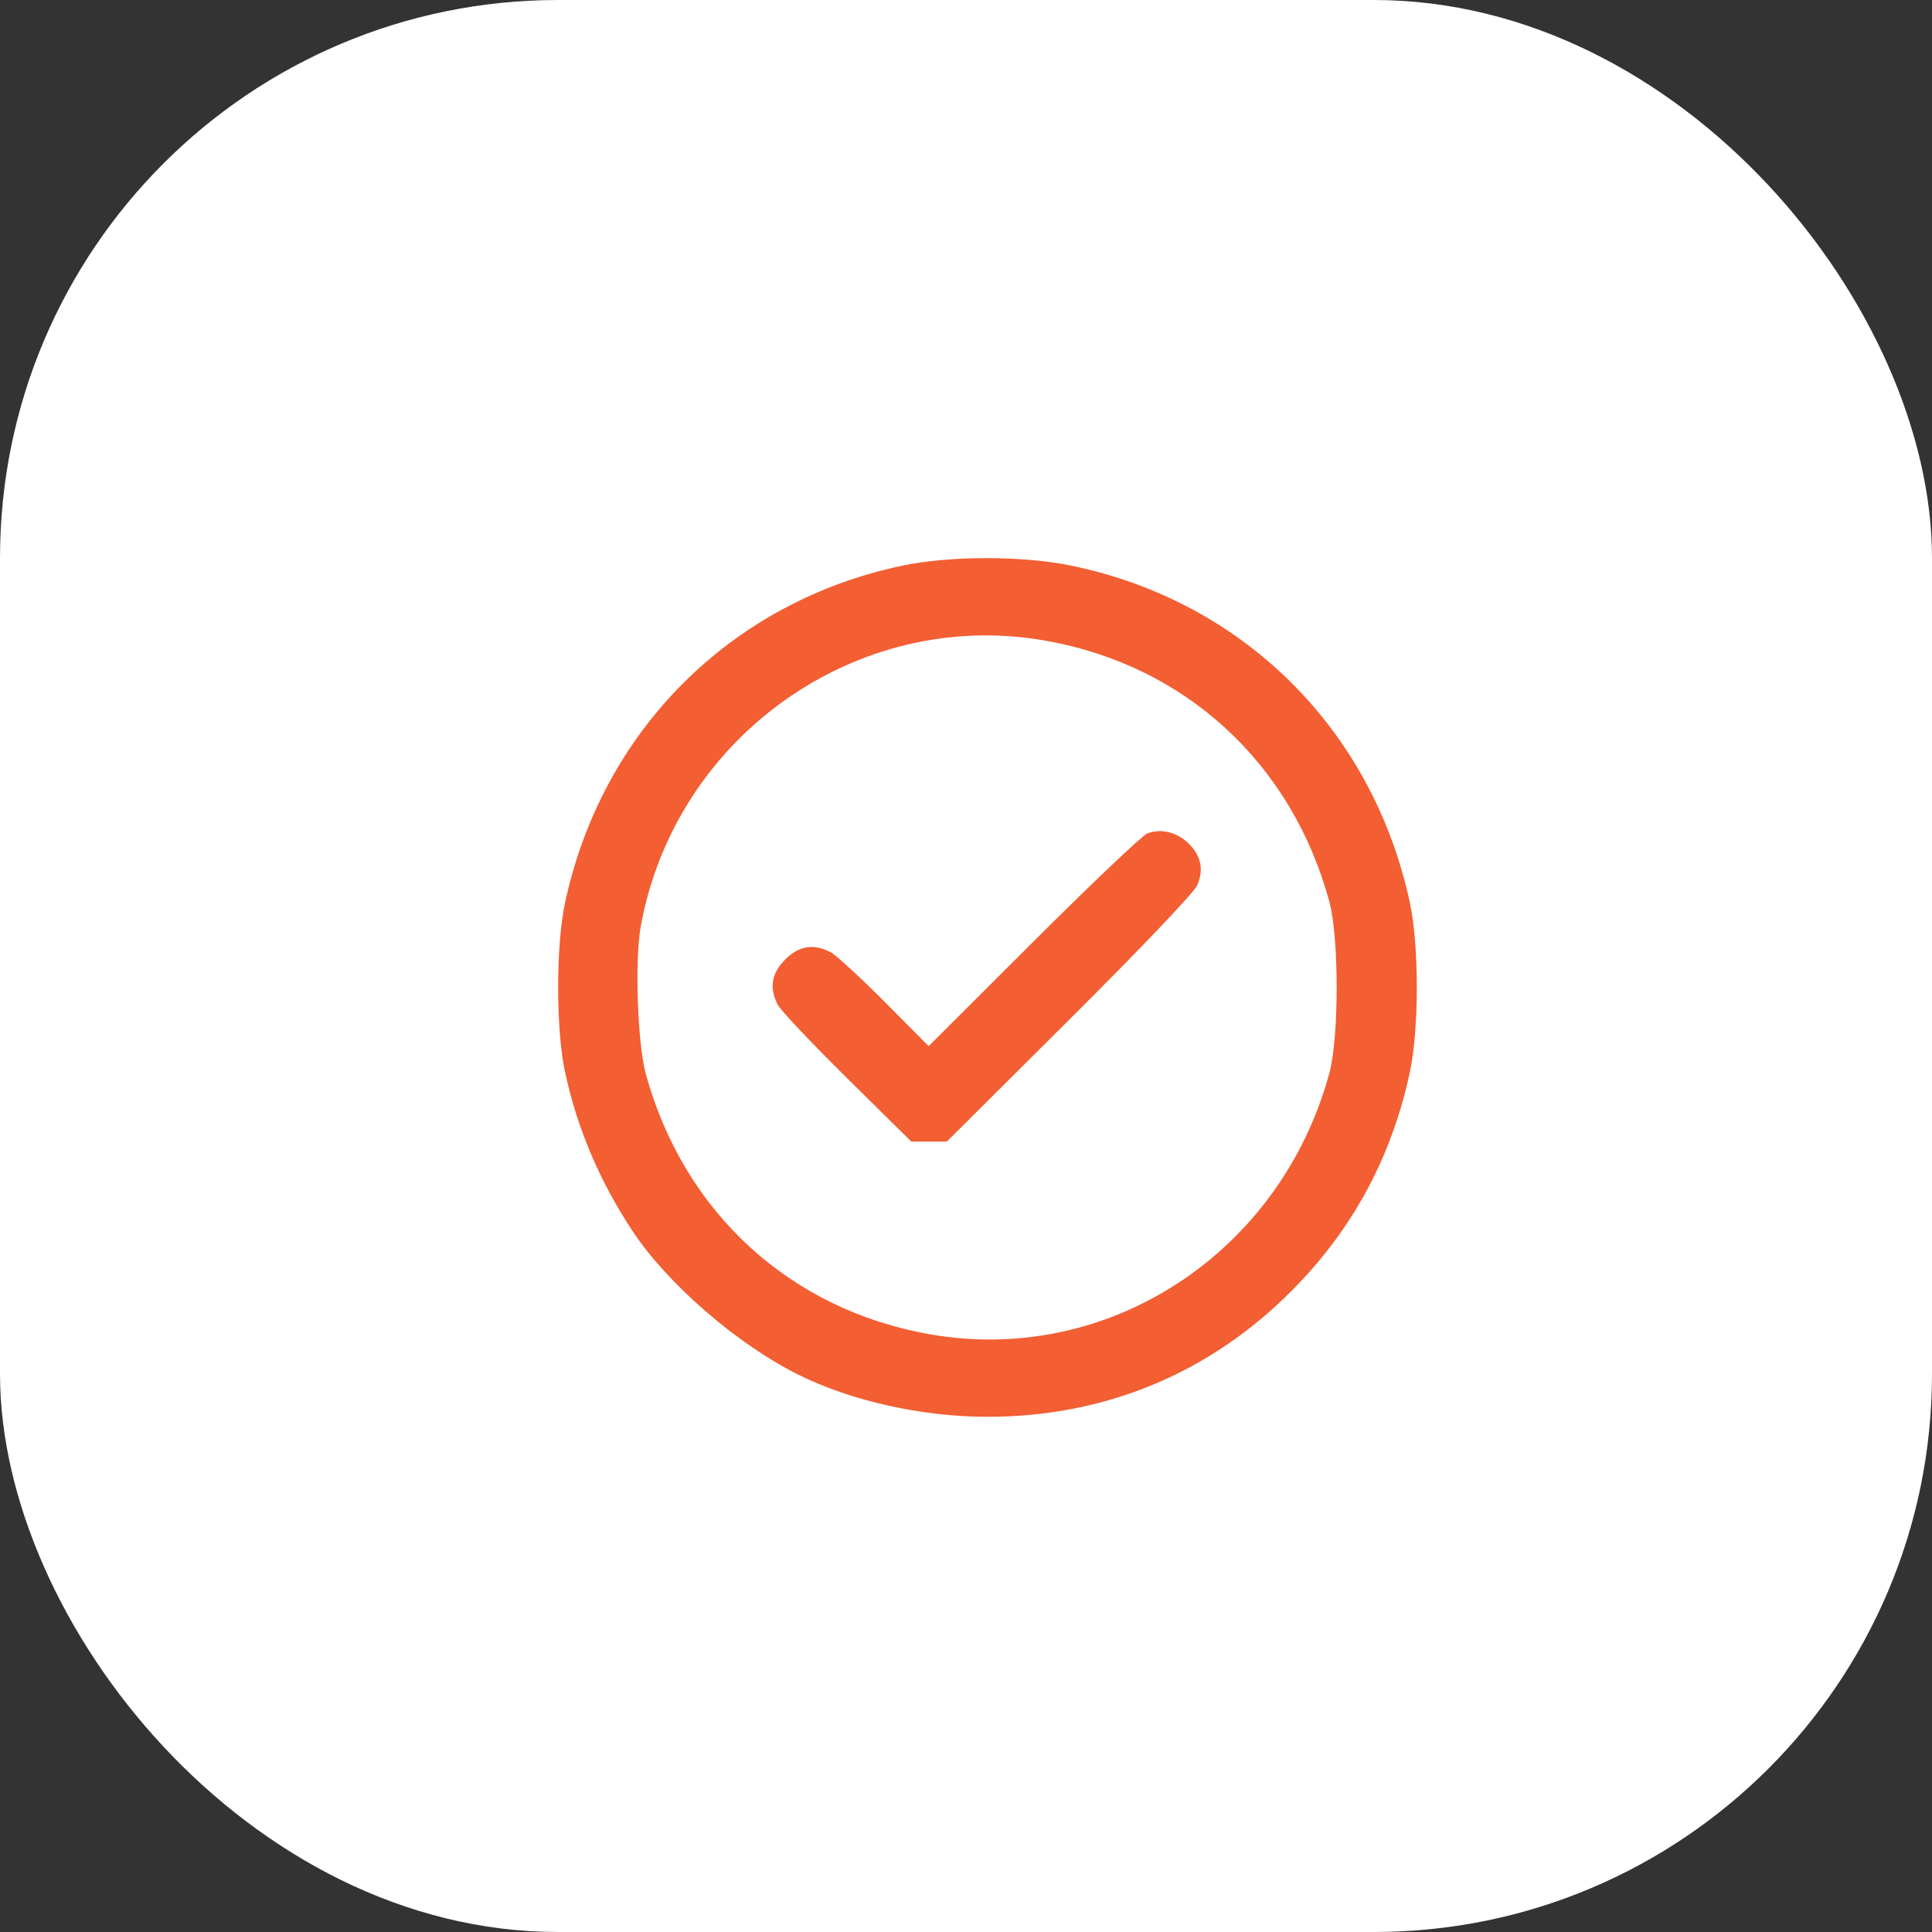 <svg width="45" height="45" viewBox="0 0 45 45" fill="none" xmlns="http://www.w3.org/2000/svg">
<rect x="0" y="0" width="45" height="45" fill="#333333" stroke="none"/>
<rect width="45" height="45" rx="13" fill="white"/>
<path fill-rule="evenodd" clip-rule="evenodd" d="M21.015 13.176C17.023 14.014 14.016 17.022 13.16 21.033C12.947 22.032 12.947 23.968 13.16 24.965C13.442 26.281 13.967 27.517 14.739 28.682C15.546 29.901 17.162 31.302 18.577 32.01C19.814 32.629 21.472 33 23 33C25.741 33 28.178 31.988 30.096 30.054C31.509 28.63 32.415 26.95 32.84 24.965C33.053 23.968 33.053 22.032 32.84 21.033C31.979 16.996 28.955 13.991 24.932 13.171C23.805 12.941 22.122 12.943 21.015 13.176ZM24.335 14.919C27.605 15.491 30.085 17.769 30.964 21.004C31.19 21.839 31.19 24.159 30.964 24.994C29.826 29.185 25.82 31.807 21.665 31.079C18.401 30.508 15.928 28.242 15.04 25.008C14.85 24.313 14.782 22.373 14.922 21.592C15.713 17.162 19.959 14.152 24.335 14.919ZM26.719 19.415C26.602 19.462 25.408 20.596 24.068 21.934L21.63 24.367L20.605 23.335C20.041 22.768 19.476 22.248 19.349 22.181C18.954 21.972 18.613 22.026 18.289 22.349C17.966 22.673 17.912 23.012 18.119 23.409C18.186 23.536 18.912 24.304 19.732 25.115L21.225 26.589H21.639H22.054L24.908 23.747C26.581 22.082 27.814 20.786 27.887 20.618C28.045 20.254 27.973 19.923 27.674 19.636C27.404 19.378 27.026 19.29 26.719 19.415Z" fill="#F35E32"/>
</svg>
